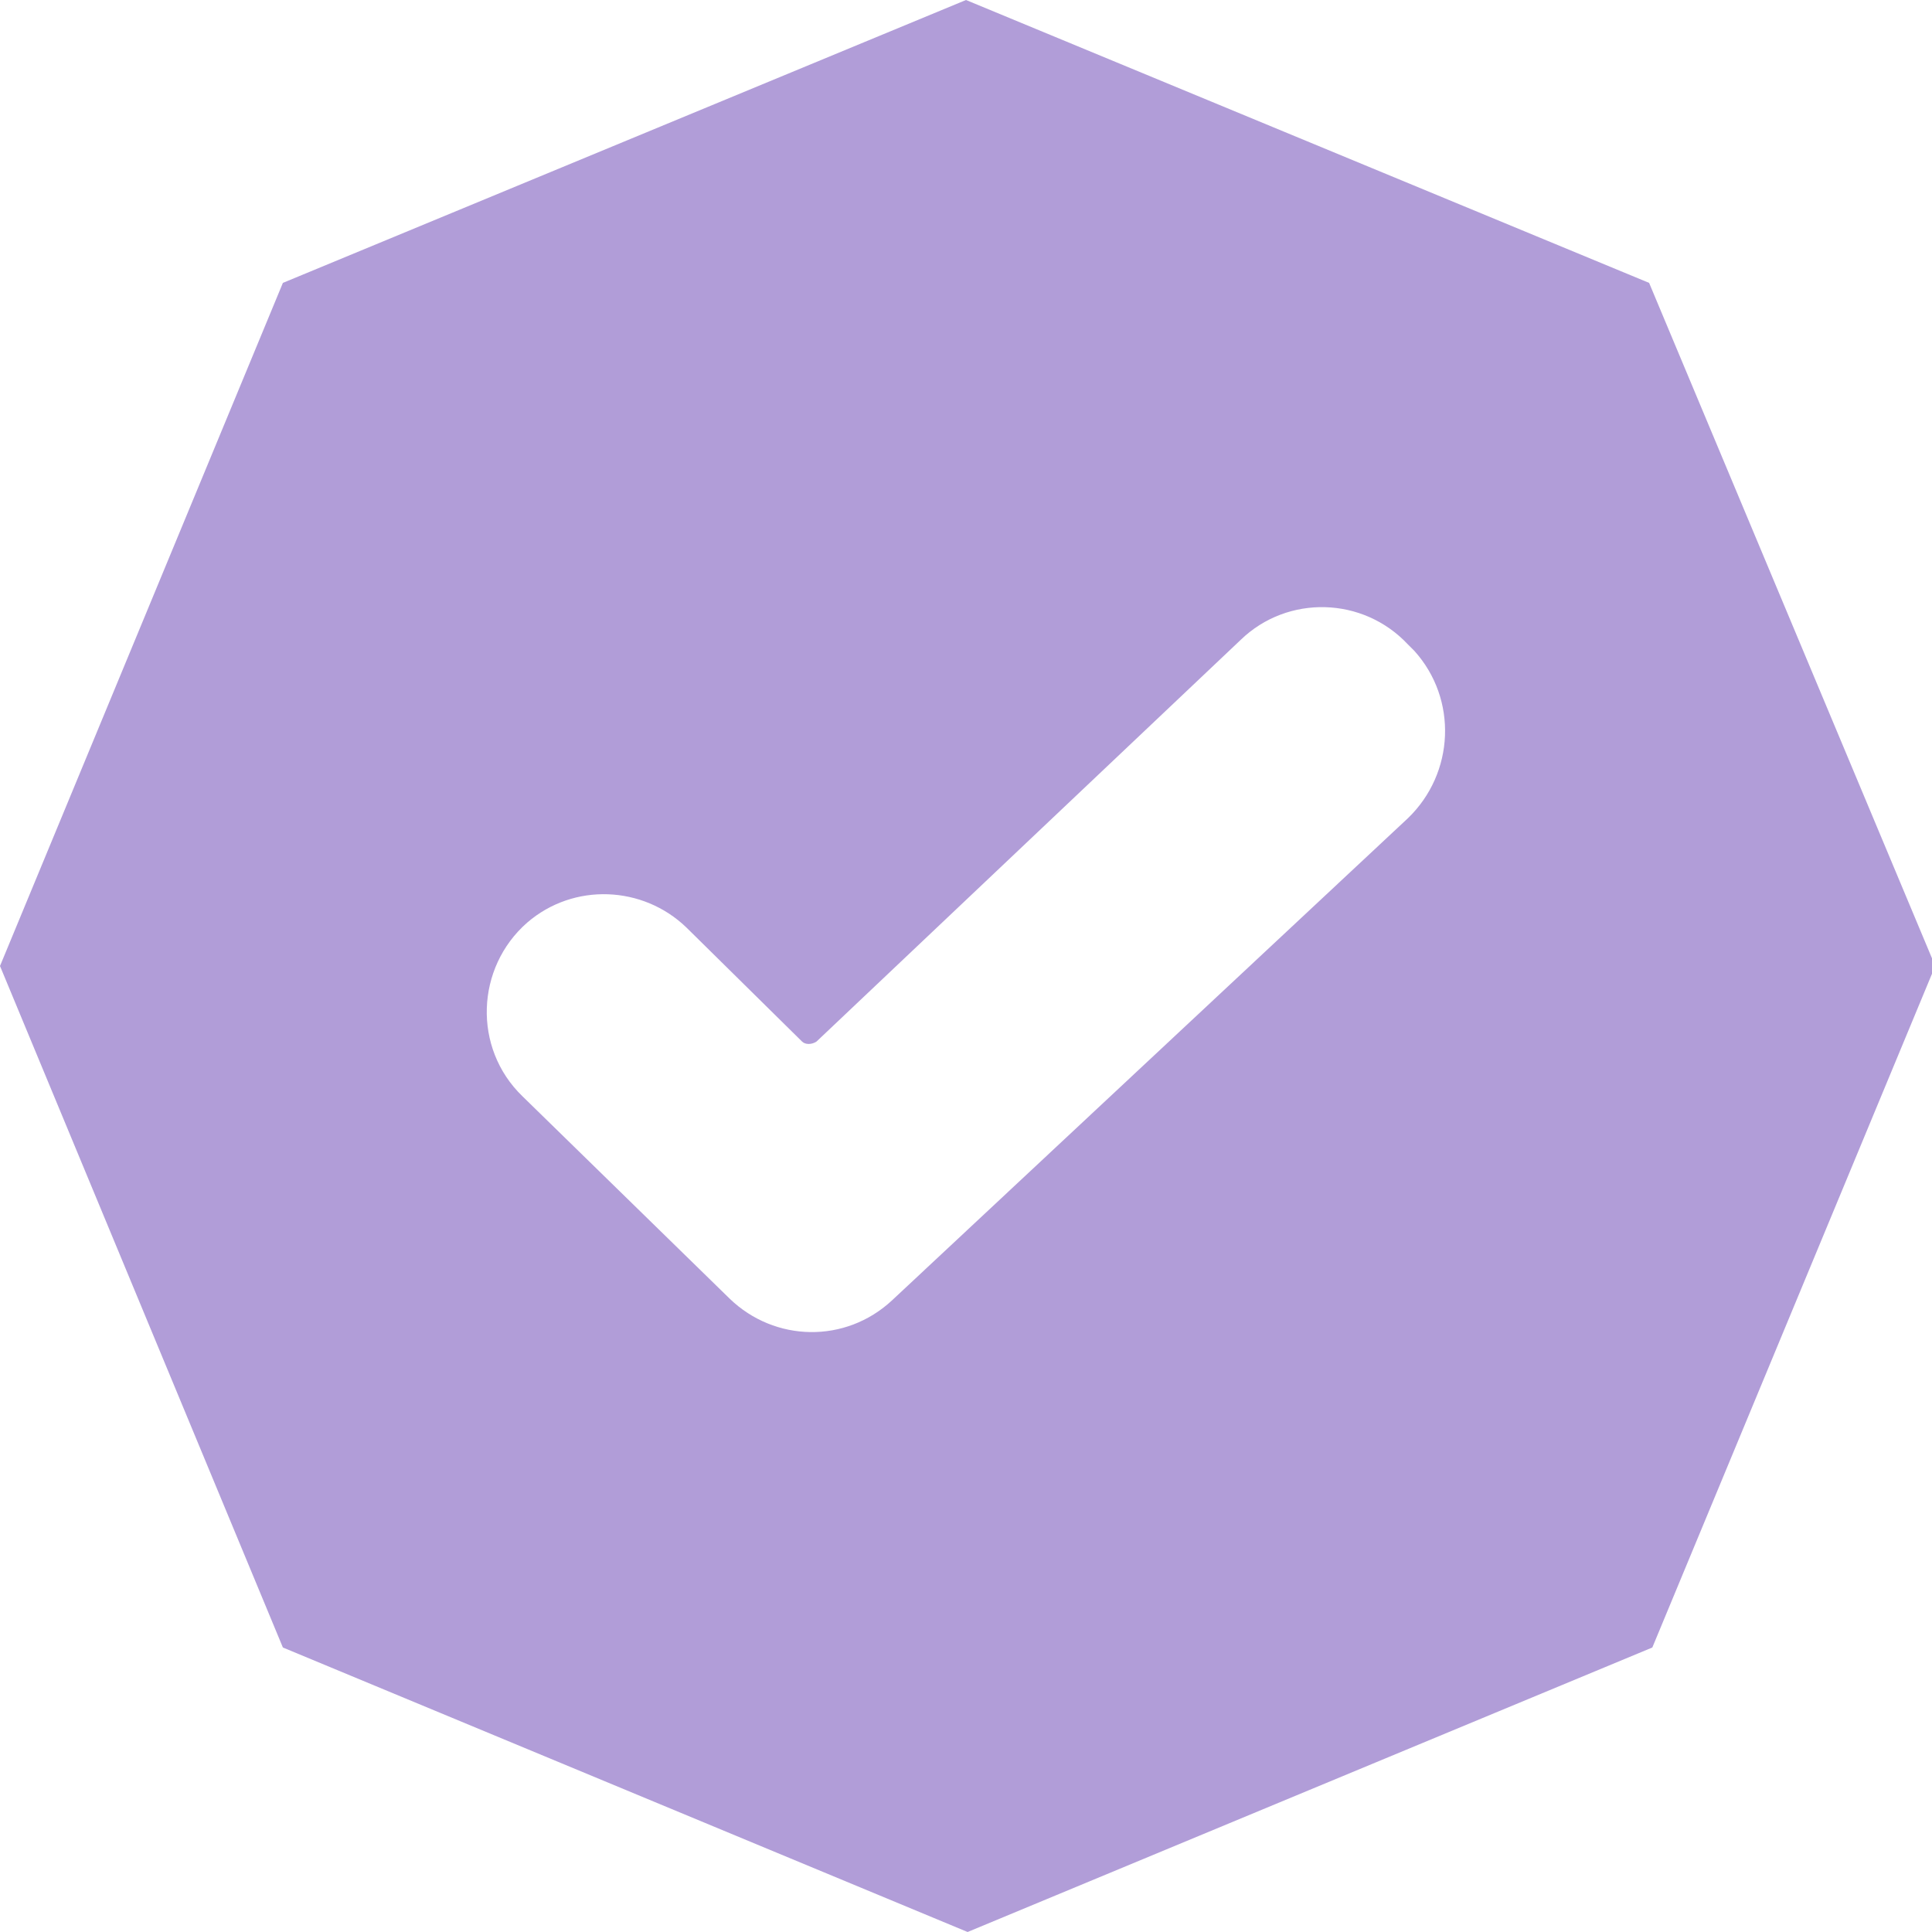 <?xml version="1.0" encoding="utf-8"?>
<!-- Generator: Adobe Illustrator 19.2.1, SVG Export Plug-In . SVG Version: 6.00 Build 0)  -->
<svg version="1.1" id="Calque_1" xmlns="http://www.w3.org/2000/svg" xmlns:xlink="http://www.w3.org/1999/xlink" x="0px" y="0px"
	 viewBox="0 0 120.2 120.2" style="enable-background:new 0 0 120.2 120.2;" xml:space="preserve">
<style type="text/css">
	.st0{fill:#B19DD8;}
	.st1{fill:#6341A4;}
	.st2{fill:#FCFCFD;}
</style>
<path class="st0" d="M102.6,17.6L60.1,0L17.6,17.6L0,60.1l17.6,42.4l42.6,17.7l42.6-17.7l17.6-42.4L102.6,17.6z M87.6,50.9l-32.1,30
	c-2.9,2.7-7.3,2.6-10.1-0.1L32.5,68.2c-3.1-3-2.9-8,0.3-10.8c2.9-2.5,7.2-2.3,9.9,0.3l7.2,7.1c0.2,0.2,0.6,0.2,0.9,0l26.4-25
	c2.9-2.8,7.6-2.7,10.4,0.3l0.4,0.4C90.7,43.5,90.5,48.1,87.6,50.9z"/>
</svg>
